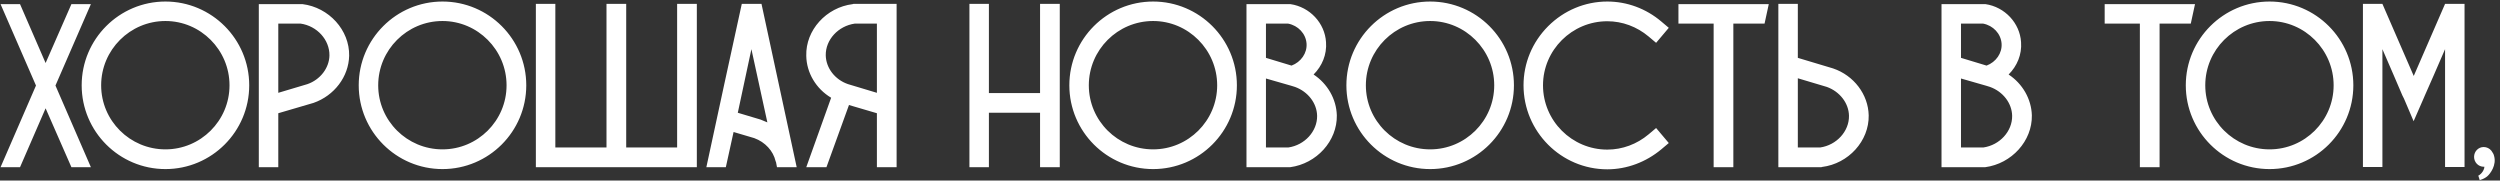 <?xml version="1.0" encoding="UTF-8"?> <svg xmlns="http://www.w3.org/2000/svg" width="554" height="40" viewBox="0 0 554 40" fill="none"><rect x="0" y="0" width="554" height="40" fill="#333333" stroke="none"/> <path d="M20.142 0.912L12.29 18.956L20.142 37.052H15.826L10.106 24L4.438 37.052H0.122L7.974 18.956L0.122 0.912H4.438L10.106 13.964L15.826 0.912H20.142ZM55.227 18.904C55.227 29.148 46.907 37.468 36.663 37.468C26.419 37.468 18.099 29.148 18.099 18.904C18.099 8.66 26.419 0.34 36.663 0.34C46.907 0.34 55.227 8.66 55.227 18.904ZM50.859 18.904C50.859 11.052 44.463 4.656 36.663 4.656C28.811 4.656 22.415 11.052 22.415 18.904C22.415 26.756 28.811 33.1 36.663 33.1C44.463 33.1 50.859 26.756 50.859 18.904ZM67.025 0.912C72.9 1.64 77.477 6.684 77.373 12.352C77.269 16.98 74.097 21.192 69.469 22.804L61.669 25.092V37.052H57.352V0.912H66.868H67.025ZM68.117 18.644C70.977 17.656 72.953 15.056 73.004 12.3C73.056 8.816 70.249 5.748 66.609 5.228H61.669V20.568L68.117 18.644ZM116.621 18.904C116.621 29.148 108.301 37.468 98.057 37.468C87.813 37.468 79.493 29.148 79.493 18.904C79.493 8.66 87.813 0.34 98.057 0.34C108.301 0.34 116.621 8.66 116.621 18.904ZM112.253 18.904C112.253 11.052 105.857 4.656 98.057 4.656C90.205 4.656 83.809 11.052 83.809 18.904C83.809 26.756 90.205 33.1 98.057 33.1C105.857 33.1 112.253 26.756 112.253 18.904ZM150.051 0.86H154.419V37.052H118.747V0.86H123.063V32.684H134.399V0.86H138.767V32.684H150.051V0.86ZM168.748 0.86C171.348 12.924 173.948 24.988 176.548 37.052H172.18L171.972 35.96L171.868 35.7C171.348 33.464 169.58 31.488 167.136 30.604L162.56 29.252L160.844 37.052H156.528C159.128 24.988 161.728 12.924 164.38 0.86H168.748ZM168.54 26.496C169.06 26.704 169.58 26.912 170.048 27.12C168.852 21.712 167.708 16.304 166.512 10.896C165.524 15.576 164.484 20.308 163.496 24.988L168.54 26.496ZM189.121 0.86H198.689V37.052H194.321V25.092L188.133 23.272L183.141 37.052H178.669L184.181 21.66C180.853 19.684 178.721 16.148 178.669 12.352C178.513 6.684 183.089 1.64 188.965 0.912L189.121 0.86ZM194.321 20.568V5.228H189.433C185.741 5.748 182.933 8.816 182.985 12.248C183.037 15.056 185.013 17.656 187.925 18.644L194.321 20.568ZM230.477 0.86H234.845V37.052H230.477V24.988H219.141V37.052H214.825V0.86H219.141V20.62H230.477V0.86ZM274.094 18.904C274.094 29.148 265.774 37.468 255.53 37.468C245.286 37.468 236.966 29.148 236.966 18.904C236.966 8.66 245.286 0.34 255.53 0.34C265.774 0.34 274.094 8.66 274.094 18.904ZM269.726 18.904C269.726 11.052 263.33 4.656 255.53 4.656C247.678 4.656 241.282 11.052 241.282 18.904C241.282 26.756 247.678 33.1 255.53 33.1C263.33 33.1 269.726 26.756 269.726 18.904ZM291.092 16.512C294.16 18.54 296.136 21.92 296.24 25.56C296.344 31.228 291.768 36.272 285.892 37.052H285.736H276.22V0.912H285.788H285.944C290.26 1.536 293.588 5.124 293.848 9.336C294.056 12.092 292.964 14.64 291.092 16.512ZM280.536 5.228V12.82L286.204 14.536C288.284 13.756 289.688 11.78 289.532 9.648C289.376 7.464 287.66 5.644 285.424 5.228H280.536ZM285.476 32.684C289.116 32.164 291.924 29.096 291.872 25.664C291.82 22.856 289.844 20.308 286.984 19.268L286.152 19.008L280.536 17.396V32.684H285.476ZM335.488 18.904C335.488 29.148 327.168 37.468 316.924 37.468C306.68 37.468 298.36 29.148 298.36 18.904C298.36 8.66 306.68 0.34 316.924 0.34C327.168 0.34 335.488 8.66 335.488 18.904ZM331.12 18.904C331.12 11.052 324.724 4.656 316.924 4.656C309.072 4.656 302.676 11.052 302.676 18.904C302.676 26.756 309.072 33.1 316.924 33.1C324.724 33.1 331.12 26.756 331.12 18.904ZM368.138 33.1C364.758 35.908 360.546 37.52 356.178 37.52C345.934 37.52 337.614 29.148 337.614 18.904C337.614 14.016 339.538 9.336 343.074 5.8C346.558 2.316 351.238 0.34 356.178 0.34C360.546 0.34 364.758 1.9 368.138 4.76L369.802 6.164L366.994 9.492L365.33 8.088C362.73 5.904 359.506 4.708 356.178 4.708C348.326 4.708 341.93 11.104 341.93 18.904C341.93 26.756 348.326 33.152 356.178 33.152C359.506 33.152 362.73 31.956 365.33 29.772L366.994 28.368L369.802 31.696L368.138 33.1ZM371.942 0.912H391.962C391.65 2.368 391.338 3.772 391.026 5.228H384.11V37.052H379.742V5.228H371.942V0.912ZM414.103 25.56C414.207 31.228 409.631 36.272 403.755 37L403.599 37.052H394.083V0.86H398.399V12.82L406.199 15.16C410.827 16.72 413.999 20.932 414.103 25.56ZM409.735 25.664C409.683 22.856 407.707 20.308 404.847 19.268L398.399 17.344V32.684H403.339C406.979 32.164 409.787 29.096 409.735 25.664ZM445.111 16.512C448.179 18.54 450.155 21.92 450.259 25.56C450.363 31.228 445.787 36.272 439.911 37.052H439.755H430.239V0.912H439.807H439.963C444.279 1.536 447.607 5.124 447.867 9.336C448.075 12.092 446.983 14.64 445.111 16.512ZM434.555 5.228V12.82L440.223 14.536C442.303 13.756 443.707 11.78 443.551 9.648C443.395 7.464 441.679 5.644 439.443 5.228H434.555ZM439.495 32.684C443.135 32.164 445.943 29.096 445.891 25.664C445.839 22.856 443.863 20.308 441.003 19.268L440.171 19.008L434.555 17.396V32.684H439.495ZM466.395 0.912H486.415C486.103 2.368 485.791 3.772 485.479 5.228H478.563V37.052H474.195V5.228H466.395V0.912ZM521.5 18.904C521.5 29.148 513.18 37.468 502.936 37.468C492.692 37.468 484.372 29.148 484.372 18.904C484.372 8.66 492.692 0.34 502.936 0.34C513.18 0.34 521.5 8.66 521.5 18.904ZM517.132 18.904C517.132 11.052 510.736 4.656 502.936 4.656C495.084 4.656 488.688 11.052 488.688 18.904C488.688 26.756 495.084 33.1 502.936 33.1C510.736 33.1 517.132 26.756 517.132 18.904ZM541.826 0.86H546.142V37H541.826V10.896L539.278 16.772L537.354 21.14L537.042 21.868L534.858 26.86L532.726 21.868L532.362 21.14L530.49 16.772L527.942 10.896V37H523.626V0.86H527.942L534.858 16.772V16.824L534.91 16.772L541.826 0.86ZM552.675 34.504C553.299 36.584 551.843 38.508 551.167 39.08C550.855 39.34 550.283 39.704 549.503 39.912C549.399 39.6 549.295 39.288 549.191 38.924C549.347 38.872 550.179 38.352 550.491 37.312C550.491 37.208 550.543 37.052 550.543 36.948C550.491 36.948 550.439 36.948 550.387 36.948C549.191 36.948 548.255 35.96 548.255 34.764C548.255 33.568 549.191 32.58 550.387 32.58C551.063 32.58 551.687 32.892 552.103 33.412C552.415 33.828 552.623 34.244 552.675 34.504Z" fill="white"></path> </svg> 